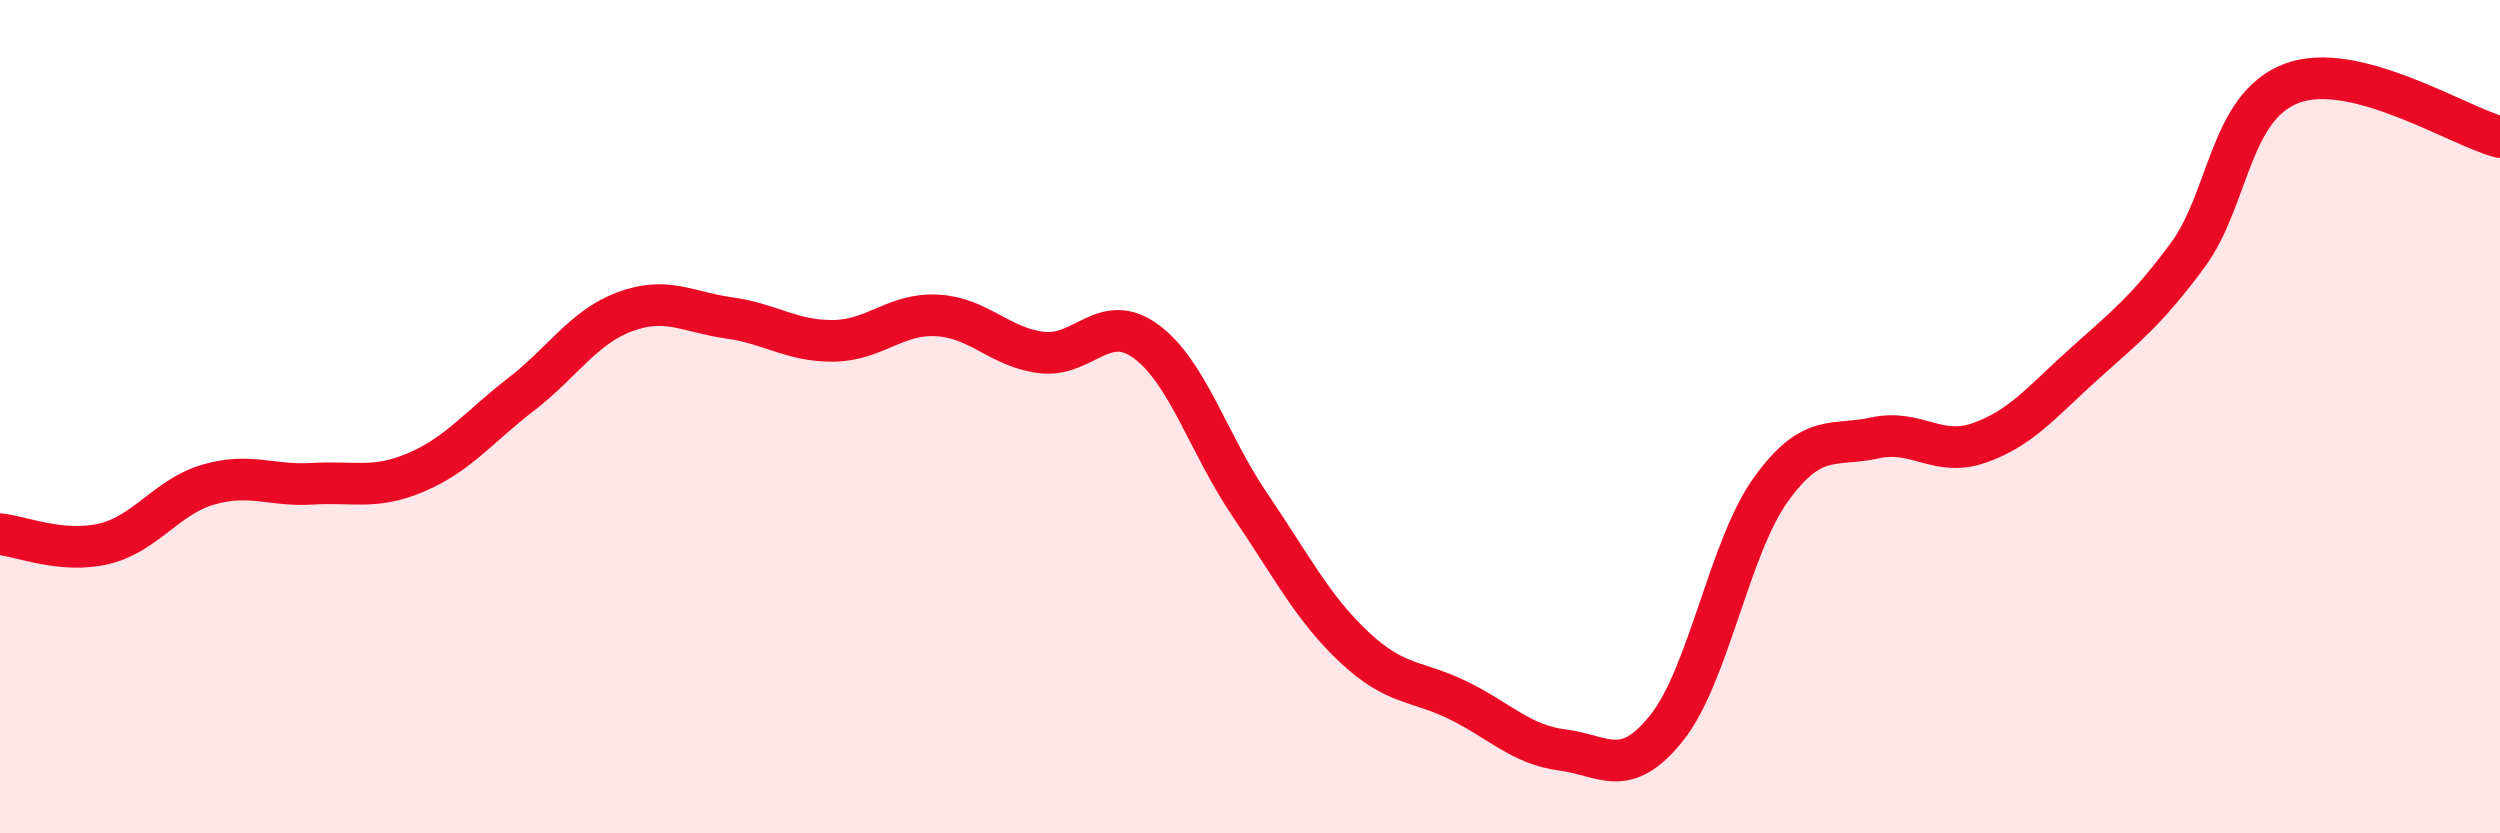 
    <svg width="60" height="20" viewBox="0 0 60 20" xmlns="http://www.w3.org/2000/svg">
      <path
        d="M 0,12.82 C 0.5,12.87 1.5,13.29 2.5,13.05 C 3.5,12.81 4,11.92 5,11.63 C 6,11.34 6.5,11.67 7.5,11.61 C 8.5,11.55 9,11.76 10,11.33 C 11,10.9 11.5,10.24 12.5,9.47 C 13.5,8.7 14,7.85 15,7.48 C 16,7.11 16.5,7.49 17.5,7.63 C 18.5,7.77 19,8.19 20,8.18 C 21,8.17 21.5,7.51 22.5,7.57 C 23.5,7.63 24,8.34 25,8.46 C 26,8.58 26.5,7.46 27.5,8.19 C 28.5,8.92 29,10.65 30,12.12 C 31,13.59 31.5,14.59 32.5,15.53 C 33.5,16.47 34,16.32 35,16.81 C 36,17.3 36.5,17.87 37.5,18 C 38.5,18.13 39,18.72 40,17.47 C 41,16.22 41.5,13.14 42.5,11.75 C 43.5,10.36 44,10.73 45,10.51 C 46,10.29 46.5,10.98 47.5,10.63 C 48.5,10.28 49,9.65 50,8.75 C 51,7.85 51.5,7.48 52.5,6.13 C 53.5,4.78 53.5,2.57 55,2 C 56.5,1.43 59,3.03 60,3.29L60 20L0 20Z"
        fill="#EB0A25"
        opacity="0.1"
        stroke-linecap="round"
        stroke-linejoin="round"
      />
      <path
        d="M 0,12.82 C 0.5,12.87 1.5,13.29 2.5,13.05 C 3.5,12.81 4,11.92 5,11.63 C 6,11.34 6.5,11.67 7.5,11.61 C 8.5,11.55 9,11.76 10,11.33 C 11,10.9 11.5,10.24 12.5,9.47 C 13.5,8.7 14,7.85 15,7.48 C 16,7.11 16.5,7.49 17.5,7.63 C 18.5,7.77 19,8.19 20,8.18 C 21,8.17 21.5,7.51 22.5,7.57 C 23.5,7.63 24,8.34 25,8.46 C 26,8.58 26.5,7.46 27.5,8.19 C 28.5,8.92 29,10.65 30,12.12 C 31,13.59 31.5,14.59 32.5,15.53 C 33.5,16.47 34,16.32 35,16.81 C 36,17.3 36.5,17.87 37.5,18 C 38.5,18.13 39,18.72 40,17.47 C 41,16.22 41.5,13.14 42.5,11.75 C 43.5,10.36 44,10.73 45,10.51 C 46,10.29 46.5,10.98 47.5,10.63 C 48.5,10.28 49,9.65 50,8.75 C 51,7.85 51.5,7.48 52.5,6.13 C 53.5,4.78 53.5,2.57 55,2 C 56.5,1.43 59,3.03 60,3.29"
        stroke="#EB0A25"
        stroke-width="1"
        fill="none"
        stroke-linecap="round"
        stroke-linejoin="round"
      />
    </svg>
  
